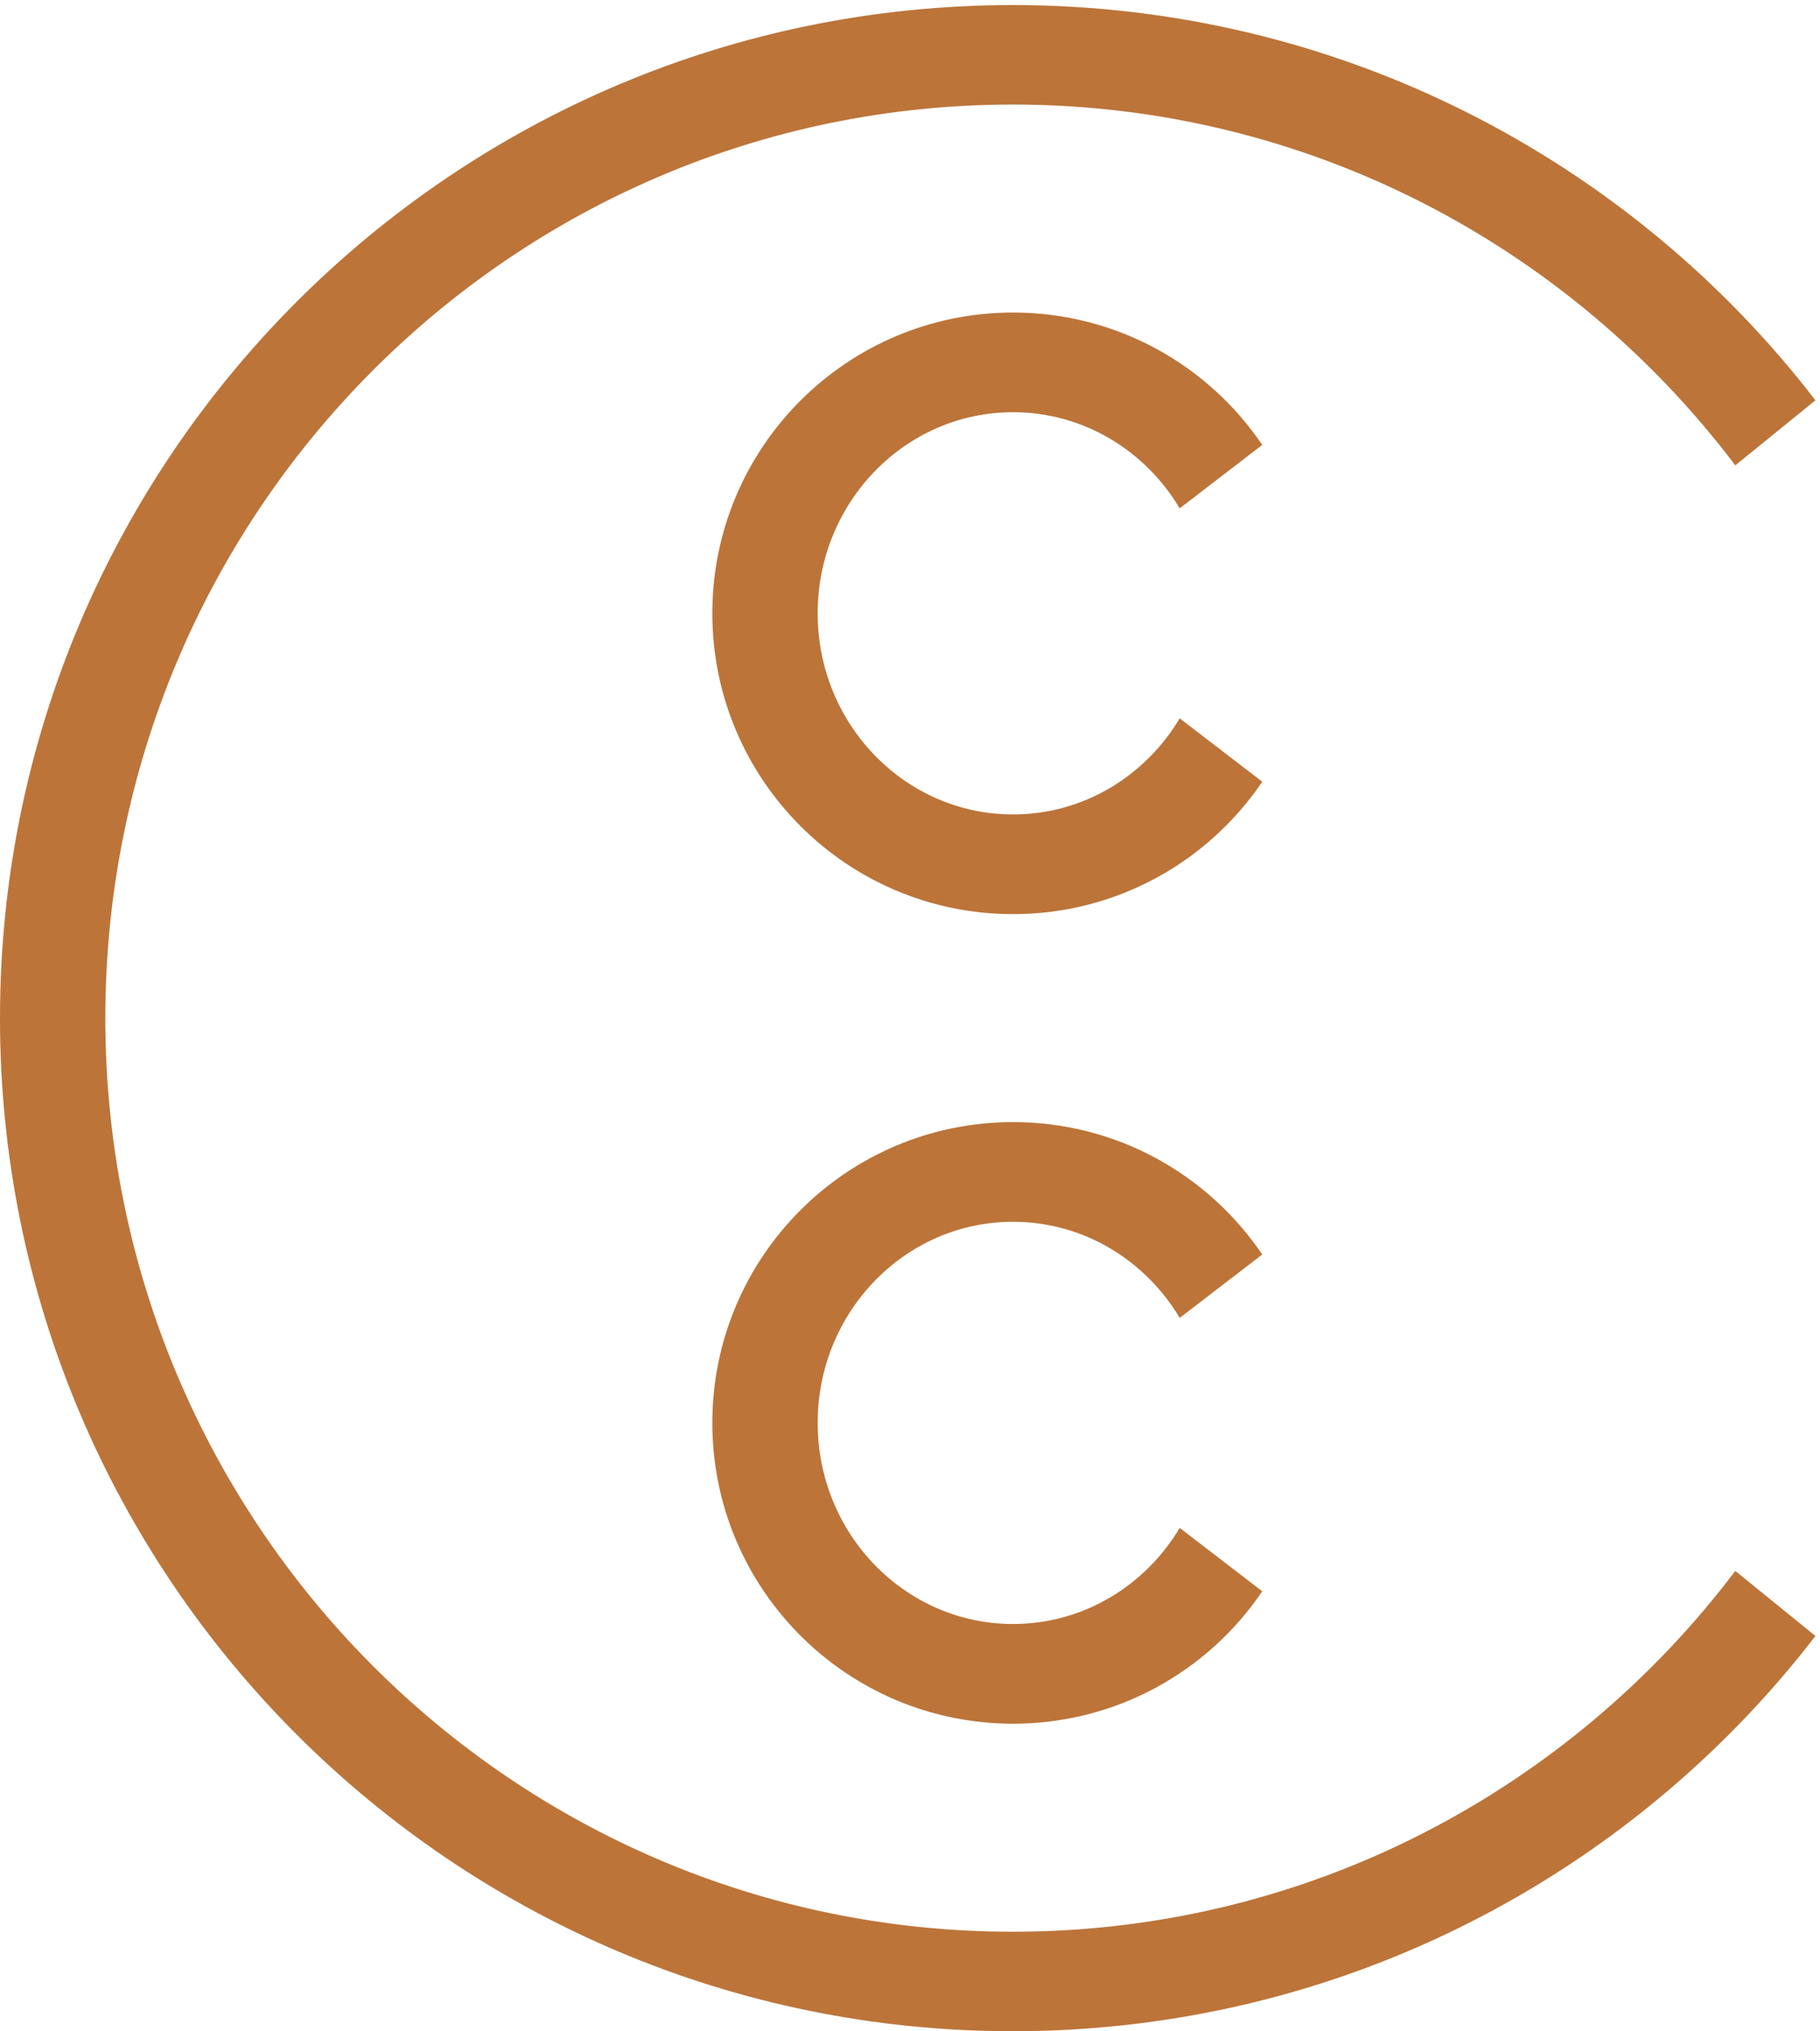 <?xml version="1.0" encoding="UTF-8" standalone="no"?>
<!-- Created with Inkscape (http://www.inkscape.org/) -->

<svg
   version="1.1"
   id="svg1"
   width="1666.667"
   height="1859.533"
   viewBox="0 0 1666.667 1859.533"
   sodipodi:docname="CCC_Creekside_Oak_Logo.eps"
   xmlns:inkscape="http://www.inkscape.org/namespaces/inkscape"
   xmlns:sodipodi="http://sodipodi.sourceforge.net/DTD/sodipodi-0.dtd"
   xmlns="http://www.w3.org/2000/svg"
   xmlns:svg="http://www.w3.org/2000/svg">
  <defs
     id="defs1" />
  <sodipodi:namedview
     id="namedview1"
     pagecolor="#ffffff"
     bordercolor="#000000"
     borderopacity="0.25"
     inkscape:showpageshadow="2"
     inkscape:pageopacity="0.0"
     inkscape:pagecheckerboard="0"
     inkscape:deskcolor="#d1d1d1">
    <inkscape:page
       x="0"
       y="0"
       inkscape:label="1"
       id="page1"
       width="1666.667"
       height="1859.533"
       margin="0"
       bleed="0" />
  </sodipodi:namedview>
  <g
     id="g1"
     inkscape:groupmode="layer"
     inkscape:label="1">
    <g
       id="group-R5">
      <path
         id="path2"
         d="m 6975.21,2803 c -742.91,0 -1345.3,619.7 -1345.3,1384.3 0,764.41 602.39,1384.32 1345.3,1384.32 485.52,0 911.08,-264.8 1147.51,-661.64 l 568.25,436.4 c -372.09,549.82 -1001.75,911.25 -1715.76,911.25 -1143.54,0 -2070.51,-926.97 -2070.51,-2070.33 0,-1143.5 926.97,-2070.5 2070.51,-2070.5 714.01,0 1343.49,361.4 1715.76,911.2 l -568.25,436.6 C 7886.29,3067.8 7460.73,2803 6975.21,2803 Z m 0,5572.47 c -742.91,0 -1345.3,619.73 -1345.3,1384.31 0,764.42 602.39,1384.32 1345.3,1384.32 485.52,0 911.08,-264.8 1147.51,-661.6 l 568.25,436.4 c -372.09,549.8 -1001.75,911.2 -1715.76,911.2 -1143.54,0 -2070.51,-927 -2070.51,-2070.32 0,-1143.54 926.97,-2070.51 2070.51,-2070.51 714.01,0 1343.49,361.44 1715.76,911.26 L 8122.72,9037.1 C 7886.29,8640.27 7460.73,8375.47 6975.21,8375.47 Z m -1.99,-7690.669 c -3450.66,0 -6248.009,2815.399 -6248.009,6288.479 0,3473.02 2797.349,6288.52 6248.009,6288.52 2029.87,0 3833.58,-974.2 4974.78,-2483.5 l 552,447.8 C 11225,12880.6 9223.64,13946.5 6973.22,13946.5 3121.93,13946.5 0,10824.6 0,6973.28 0,3122 3121.93,0 6973.22,0 9223.64,0 11225,1065.9 12500,2720.5 l -552,447.7 C 10806.8,1658.9 9003.09,684.801 6973.22,684.801"
         style="fill:#bc7439;fill-opacity:1;fill-rule:nonzero;stroke:none"
         transform="matrix(0.133,0,0,-0.133,0,1859.533)" />
    </g>
  </g>
</svg>
